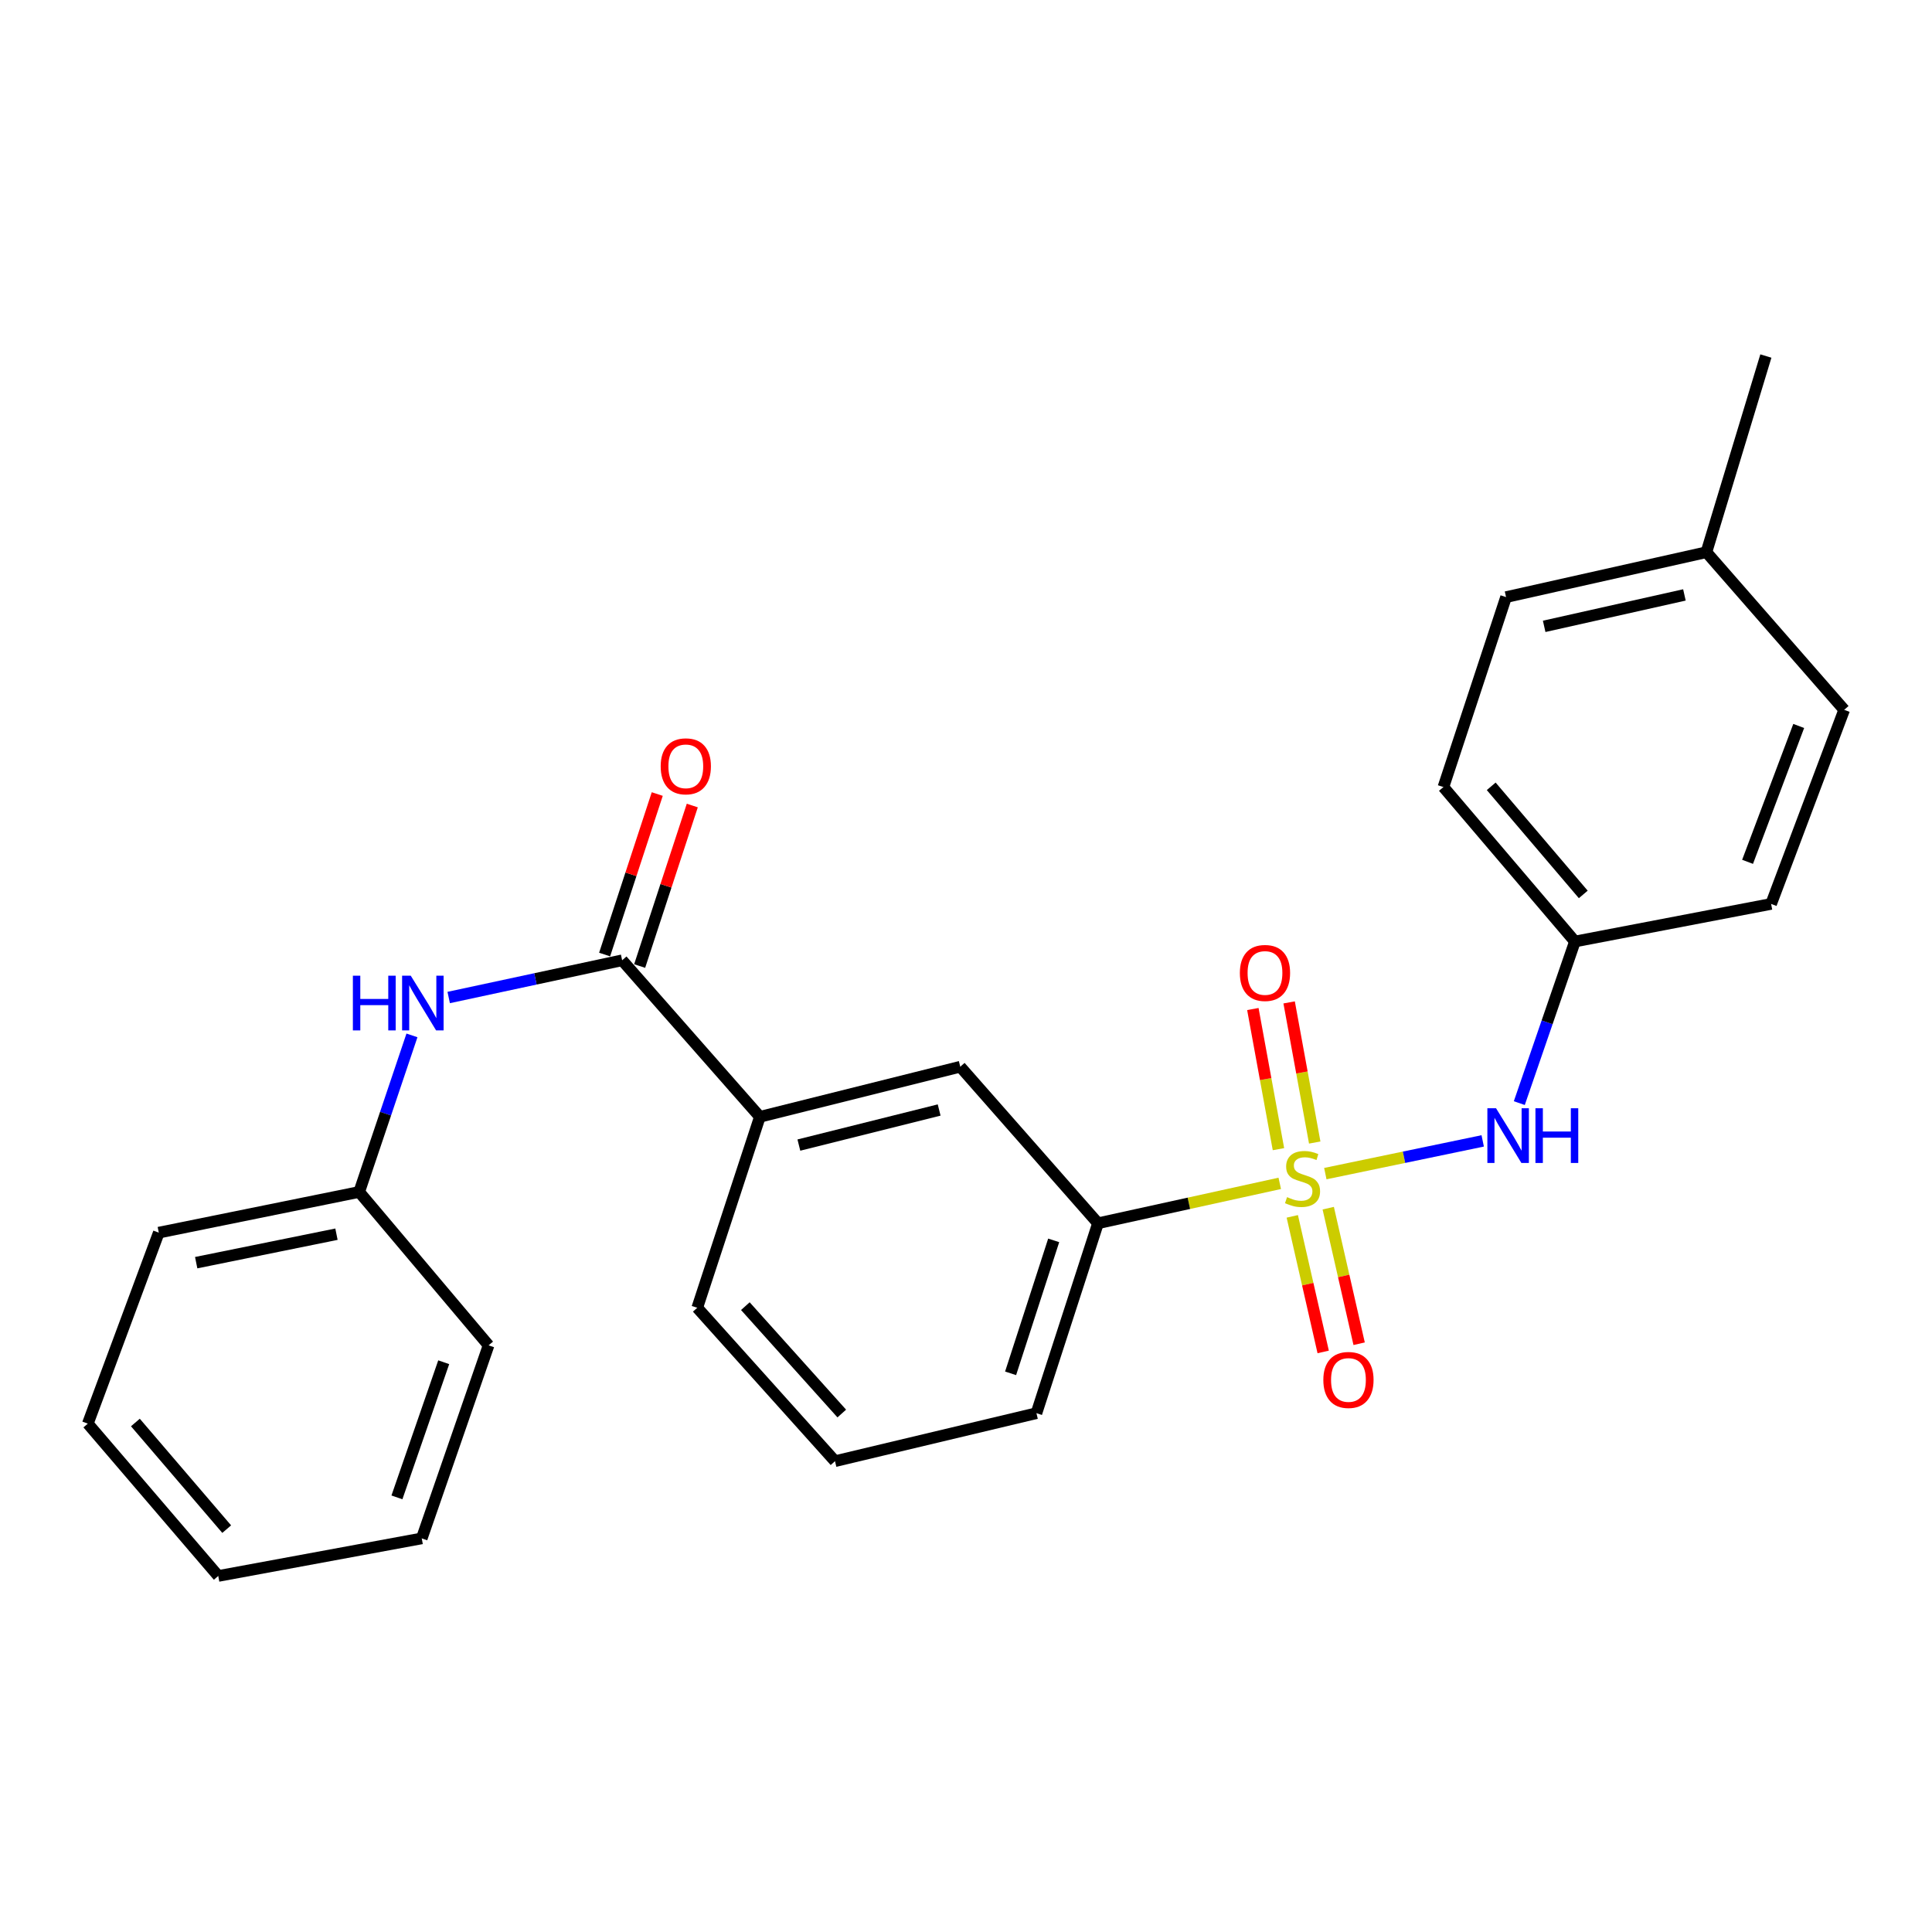 <?xml version='1.0' encoding='iso-8859-1'?>
<svg version='1.1' baseProfile='full'
              xmlns='http://www.w3.org/2000/svg'
                      xmlns:rdkit='http://www.rdkit.org/xml'
                      xmlns:xlink='http://www.w3.org/1999/xlink'
                  xml:space='preserve'
width='1000px' height='1000px' viewBox='0 0 1000 1000'>
<!-- END OF HEADER -->
<rect style='opacity:1.0;fill:#FFFFFF;stroke:none' width='1000' height='1000' x='0' y='0'> </rect>
<path class='bond-1' d='M 685.984,607.462 L 726.715,598.993' style='fill:none;fill-rule:evenodd;stroke:#CCCC00;stroke-width:6px;stroke-linecap:butt;stroke-linejoin:miter;stroke-opacity:1' />
<path class='bond-1' d='M 726.715,598.993 L 767.447,590.523' style='fill:none;fill-rule:evenodd;stroke:#0000FF;stroke-width:6px;stroke-linecap:butt;stroke-linejoin:miter;stroke-opacity:1' />
<path class='bond-2' d='M 662.397,612.503 L 615.359,622.829' style='fill:none;fill-rule:evenodd;stroke:#CCCC00;stroke-width:6px;stroke-linecap:butt;stroke-linejoin:miter;stroke-opacity:1' />
<path class='bond-2' d='M 615.359,622.829 L 568.322,633.155' style='fill:none;fill-rule:evenodd;stroke:#000000;stroke-width:6px;stroke-linecap:butt;stroke-linejoin:miter;stroke-opacity:1' />
<path class='bond-5' d='M 668.885,629.589 L 676.884,664.673' style='fill:none;fill-rule:evenodd;stroke:#CCCC00;stroke-width:6px;stroke-linecap:butt;stroke-linejoin:miter;stroke-opacity:1' />
<path class='bond-5' d='M 676.884,664.673 L 684.882,699.756' style='fill:none;fill-rule:evenodd;stroke:#FF0000;stroke-width:6px;stroke-linecap:butt;stroke-linejoin:miter;stroke-opacity:1' />
<path class='bond-5' d='M 687.492,625.347 L 695.49,660.431' style='fill:none;fill-rule:evenodd;stroke:#CCCC00;stroke-width:6px;stroke-linecap:butt;stroke-linejoin:miter;stroke-opacity:1' />
<path class='bond-5' d='M 695.49,660.431 L 703.489,695.514' style='fill:none;fill-rule:evenodd;stroke:#FF0000;stroke-width:6px;stroke-linecap:butt;stroke-linejoin:miter;stroke-opacity:1' />
<path class='bond-6' d='M 680.5,591.376 L 673.876,555.109' style='fill:none;fill-rule:evenodd;stroke:#CCCC00;stroke-width:6px;stroke-linecap:butt;stroke-linejoin:miter;stroke-opacity:1' />
<path class='bond-6' d='M 673.876,555.109 L 667.251,518.842' style='fill:none;fill-rule:evenodd;stroke:#FF0000;stroke-width:6px;stroke-linecap:butt;stroke-linejoin:miter;stroke-opacity:1' />
<path class='bond-6' d='M 661.727,594.806 L 655.102,558.538' style='fill:none;fill-rule:evenodd;stroke:#CCCC00;stroke-width:6px;stroke-linecap:butt;stroke-linejoin:miter;stroke-opacity:1' />
<path class='bond-6' d='M 655.102,558.538 L 648.477,522.271' style='fill:none;fill-rule:evenodd;stroke:#FF0000;stroke-width:6px;stroke-linecap:butt;stroke-linejoin:miter;stroke-opacity:1' />
<path class='bond-0' d='M 322.018,497.042 L 393.308,578.065' style='fill:none;fill-rule:evenodd;stroke:#000000;stroke-width:6px;stroke-linecap:butt;stroke-linejoin:miter;stroke-opacity:1' />
<path class='bond-3' d='M 322.018,497.042 L 277.131,506.675' style='fill:none;fill-rule:evenodd;stroke:#000000;stroke-width:6px;stroke-linecap:butt;stroke-linejoin:miter;stroke-opacity:1' />
<path class='bond-3' d='M 277.131,506.675 L 232.245,516.309' style='fill:none;fill-rule:evenodd;stroke:#0000FF;stroke-width:6px;stroke-linecap:butt;stroke-linejoin:miter;stroke-opacity:1' />
<path class='bond-8' d='M 331.085,500.015 L 344.707,458.478' style='fill:none;fill-rule:evenodd;stroke:#000000;stroke-width:6px;stroke-linecap:butt;stroke-linejoin:miter;stroke-opacity:1' />
<path class='bond-8' d='M 344.707,458.478 L 358.329,416.94' style='fill:none;fill-rule:evenodd;stroke:#FF0000;stroke-width:6px;stroke-linecap:butt;stroke-linejoin:miter;stroke-opacity:1' />
<path class='bond-8' d='M 312.951,494.068 L 326.573,452.531' style='fill:none;fill-rule:evenodd;stroke:#000000;stroke-width:6px;stroke-linecap:butt;stroke-linejoin:miter;stroke-opacity:1' />
<path class='bond-8' d='M 326.573,452.531 L 340.195,410.993' style='fill:none;fill-rule:evenodd;stroke:#FF0000;stroke-width:6px;stroke-linecap:butt;stroke-linejoin:miter;stroke-opacity:1' />
<path class='bond-9' d='M 786.39,570.971 L 800.783,529.146' style='fill:none;fill-rule:evenodd;stroke:#0000FF;stroke-width:6px;stroke-linecap:butt;stroke-linejoin:miter;stroke-opacity:1' />
<path class='bond-9' d='M 800.783,529.146 L 815.177,487.32' style='fill:none;fill-rule:evenodd;stroke:#000000;stroke-width:6px;stroke-linecap:butt;stroke-linejoin:miter;stroke-opacity:1' />
<path class='bond-7' d='M 568.322,633.155 L 497.031,552.132' style='fill:none;fill-rule:evenodd;stroke:#000000;stroke-width:6px;stroke-linecap:butt;stroke-linejoin:miter;stroke-opacity:1' />
<path class='bond-16' d='M 568.322,633.155 L 536.462,731.461' style='fill:none;fill-rule:evenodd;stroke:#000000;stroke-width:6px;stroke-linecap:butt;stroke-linejoin:miter;stroke-opacity:1' />
<path class='bond-16' d='M 545.388,642.017 L 523.086,710.831' style='fill:none;fill-rule:evenodd;stroke:#000000;stroke-width:6px;stroke-linecap:butt;stroke-linejoin:miter;stroke-opacity:1' />
<path class='bond-10' d='M 213.226,535.919 L 199.57,576.437' style='fill:none;fill-rule:evenodd;stroke:#0000FF;stroke-width:6px;stroke-linecap:butt;stroke-linejoin:miter;stroke-opacity:1' />
<path class='bond-10' d='M 199.57,576.437 L 185.915,616.955' style='fill:none;fill-rule:evenodd;stroke:#000000;stroke-width:6px;stroke-linecap:butt;stroke-linejoin:miter;stroke-opacity:1' />
<path class='bond-4' d='M 393.308,578.065 L 497.031,552.132' style='fill:none;fill-rule:evenodd;stroke:#000000;stroke-width:6px;stroke-linecap:butt;stroke-linejoin:miter;stroke-opacity:1' />
<path class='bond-4' d='M 413.496,592.69 L 486.102,574.536' style='fill:none;fill-rule:evenodd;stroke:#000000;stroke-width:6px;stroke-linecap:butt;stroke-linejoin:miter;stroke-opacity:1' />
<path class='bond-25' d='M 393.308,578.065 L 360.897,676.901' style='fill:none;fill-rule:evenodd;stroke:#000000;stroke-width:6px;stroke-linecap:butt;stroke-linejoin:miter;stroke-opacity:1' />
<path class='bond-12' d='M 815.177,487.32 L 916.727,467.875' style='fill:none;fill-rule:evenodd;stroke:#000000;stroke-width:6px;stroke-linecap:butt;stroke-linejoin:miter;stroke-opacity:1' />
<path class='bond-13' d='M 815.177,487.32 L 747.11,407.378' style='fill:none;fill-rule:evenodd;stroke:#000000;stroke-width:6px;stroke-linecap:butt;stroke-linejoin:miter;stroke-opacity:1' />
<path class='bond-13' d='M 819.498,462.956 L 771.85,406.997' style='fill:none;fill-rule:evenodd;stroke:#000000;stroke-width:6px;stroke-linecap:butt;stroke-linejoin:miter;stroke-opacity:1' />
<path class='bond-19' d='M 185.915,616.955 L 82.192,638.011' style='fill:none;fill-rule:evenodd;stroke:#000000;stroke-width:6px;stroke-linecap:butt;stroke-linejoin:miter;stroke-opacity:1' />
<path class='bond-19' d='M 174.153,638.816 L 101.547,653.556' style='fill:none;fill-rule:evenodd;stroke:#000000;stroke-width:6px;stroke-linecap:butt;stroke-linejoin:miter;stroke-opacity:1' />
<path class='bond-20' d='M 185.915,616.955 L 252.89,696.346' style='fill:none;fill-rule:evenodd;stroke:#000000;stroke-width:6px;stroke-linecap:butt;stroke-linejoin:miter;stroke-opacity:1' />
<path class='bond-11' d='M 883.234,285.821 L 779.532,309.062' style='fill:none;fill-rule:evenodd;stroke:#000000;stroke-width:6px;stroke-linecap:butt;stroke-linejoin:miter;stroke-opacity:1' />
<path class='bond-11' d='M 871.852,307.93 L 799.261,324.198' style='fill:none;fill-rule:evenodd;stroke:#000000;stroke-width:6px;stroke-linecap:butt;stroke-linejoin:miter;stroke-opacity:1' />
<path class='bond-21' d='M 883.234,285.821 L 914.013,184.282' style='fill:none;fill-rule:evenodd;stroke:#000000;stroke-width:6px;stroke-linecap:butt;stroke-linejoin:miter;stroke-opacity:1' />
<path class='bond-26' d='M 883.234,285.821 L 954.545,367.407' style='fill:none;fill-rule:evenodd;stroke:#000000;stroke-width:6px;stroke-linecap:butt;stroke-linejoin:miter;stroke-opacity:1' />
<path class='bond-15' d='M 916.727,467.875 L 954.545,367.407' style='fill:none;fill-rule:evenodd;stroke:#000000;stroke-width:6px;stroke-linecap:butt;stroke-linejoin:miter;stroke-opacity:1' />
<path class='bond-15' d='M 904.539,446.081 L 931.012,375.754' style='fill:none;fill-rule:evenodd;stroke:#000000;stroke-width:6px;stroke-linecap:butt;stroke-linejoin:miter;stroke-opacity:1' />
<path class='bond-14' d='M 747.11,407.378 L 779.532,309.062' style='fill:none;fill-rule:evenodd;stroke:#000000;stroke-width:6px;stroke-linecap:butt;stroke-linejoin:miter;stroke-opacity:1' />
<path class='bond-18' d='M 536.462,731.461 L 432.198,756.302' style='fill:none;fill-rule:evenodd;stroke:#000000;stroke-width:6px;stroke-linecap:butt;stroke-linejoin:miter;stroke-opacity:1' />
<path class='bond-17' d='M 360.897,676.901 L 432.198,756.302' style='fill:none;fill-rule:evenodd;stroke:#000000;stroke-width:6px;stroke-linecap:butt;stroke-linejoin:miter;stroke-opacity:1' />
<path class='bond-17' d='M 385.791,676.06 L 435.702,731.641' style='fill:none;fill-rule:evenodd;stroke:#000000;stroke-width:6px;stroke-linecap:butt;stroke-linejoin:miter;stroke-opacity:1' />
<path class='bond-22' d='M 82.192,638.011 L 45.455,736.868' style='fill:none;fill-rule:evenodd;stroke:#000000;stroke-width:6px;stroke-linecap:butt;stroke-linejoin:miter;stroke-opacity:1' />
<path class='bond-23' d='M 252.89,696.346 L 218.295,796.273' style='fill:none;fill-rule:evenodd;stroke:#000000;stroke-width:6px;stroke-linecap:butt;stroke-linejoin:miter;stroke-opacity:1' />
<path class='bond-23' d='M 229.667,705.091 L 205.45,775.04' style='fill:none;fill-rule:evenodd;stroke:#000000;stroke-width:6px;stroke-linecap:butt;stroke-linejoin:miter;stroke-opacity:1' />
<path class='bond-27' d='M 45.455,736.868 L 112.971,815.718' style='fill:none;fill-rule:evenodd;stroke:#000000;stroke-width:6px;stroke-linecap:butt;stroke-linejoin:miter;stroke-opacity:1' />
<path class='bond-27' d='M 70.078,736.283 L 117.339,791.478' style='fill:none;fill-rule:evenodd;stroke:#000000;stroke-width:6px;stroke-linecap:butt;stroke-linejoin:miter;stroke-opacity:1' />
<path class='bond-24' d='M 218.295,796.273 L 112.971,815.718' style='fill:none;fill-rule:evenodd;stroke:#000000;stroke-width:6px;stroke-linecap:butt;stroke-linejoin:miter;stroke-opacity:1' />
<path  class='atom-0' d='M 666.187 619.635
Q 666.507 619.755, 667.827 620.315
Q 669.147 620.875, 670.587 621.235
Q 672.067 621.555, 673.507 621.555
Q 676.187 621.555, 677.747 620.275
Q 679.307 618.955, 679.307 616.675
Q 679.307 615.115, 678.507 614.155
Q 677.747 613.195, 676.547 612.675
Q 675.347 612.155, 673.347 611.555
Q 670.827 610.795, 669.307 610.075
Q 667.827 609.355, 666.747 607.835
Q 665.707 606.315, 665.707 603.755
Q 665.707 600.195, 668.107 597.995
Q 670.547 595.795, 675.347 595.795
Q 678.627 595.795, 682.347 597.355
L 681.427 600.435
Q 678.027 599.035, 675.467 599.035
Q 672.707 599.035, 671.187 600.195
Q 669.667 601.315, 669.707 603.275
Q 669.707 604.795, 670.467 605.715
Q 671.267 606.635, 672.387 607.155
Q 673.547 607.675, 675.467 608.275
Q 678.027 609.075, 679.547 609.875
Q 681.067 610.675, 682.147 612.315
Q 683.267 613.915, 683.267 616.675
Q 683.267 620.595, 680.627 622.715
Q 678.027 624.795, 673.667 624.795
Q 671.147 624.795, 669.227 624.235
Q 667.347 623.715, 665.107 622.795
L 666.187 619.635
' fill='#CCCC00'/>
<path  class='atom-2' d='M 774.343 573.628
L 783.623 588.628
Q 784.543 590.108, 786.023 592.788
Q 787.503 595.468, 787.583 595.628
L 787.583 573.628
L 791.343 573.628
L 791.343 601.948
L 787.463 601.948
L 777.503 585.548
Q 776.343 583.628, 775.103 581.428
Q 773.903 579.228, 773.543 578.548
L 773.543 601.948
L 769.863 601.948
L 769.863 573.628
L 774.343 573.628
' fill='#0000FF'/>
<path  class='atom-2' d='M 794.743 573.628
L 798.583 573.628
L 798.583 585.668
L 813.063 585.668
L 813.063 573.628
L 816.903 573.628
L 816.903 601.948
L 813.063 601.948
L 813.063 588.868
L 798.583 588.868
L 798.583 601.948
L 794.743 601.948
L 794.743 573.628
' fill='#0000FF'/>
<path  class='atom-4' d='M 182.647 505.02
L 186.487 505.02
L 186.487 517.06
L 200.967 517.06
L 200.967 505.02
L 204.807 505.02
L 204.807 533.34
L 200.967 533.34
L 200.967 520.26
L 186.487 520.26
L 186.487 533.34
L 182.647 533.34
L 182.647 505.02
' fill='#0000FF'/>
<path  class='atom-4' d='M 212.607 505.02
L 221.887 520.02
Q 222.807 521.5, 224.287 524.18
Q 225.767 526.86, 225.847 527.02
L 225.847 505.02
L 229.607 505.02
L 229.607 533.34
L 225.727 533.34
L 215.767 516.94
Q 214.607 515.02, 213.367 512.82
Q 212.167 510.62, 211.807 509.94
L 211.807 533.34
L 208.127 533.34
L 208.127 505.02
L 212.607 505.02
' fill='#0000FF'/>
<path  class='atom-6' d='M 684.957 714.259
Q 684.957 707.459, 688.317 703.659
Q 691.677 699.859, 697.957 699.859
Q 704.237 699.859, 707.597 703.659
Q 710.957 707.459, 710.957 714.259
Q 710.957 721.139, 707.557 725.059
Q 704.157 728.939, 697.957 728.939
Q 691.717 728.939, 688.317 725.059
Q 684.957 721.179, 684.957 714.259
M 697.957 725.739
Q 702.277 725.739, 704.597 722.859
Q 706.957 719.939, 706.957 714.259
Q 706.957 708.699, 704.597 705.899
Q 702.277 703.059, 697.957 703.059
Q 693.637 703.059, 691.277 705.859
Q 688.957 708.659, 688.957 714.259
Q 688.957 719.979, 691.277 722.859
Q 693.637 725.739, 697.957 725.739
' fill='#FF0000'/>
<path  class='atom-7' d='M 641.752 503.6
Q 641.752 496.8, 645.112 493
Q 648.472 489.2, 654.752 489.2
Q 661.032 489.2, 664.392 493
Q 667.752 496.8, 667.752 503.6
Q 667.752 510.48, 664.352 514.4
Q 660.952 518.28, 654.752 518.28
Q 648.512 518.28, 645.112 514.4
Q 641.752 510.52, 641.752 503.6
M 654.752 515.08
Q 659.072 515.08, 661.392 512.2
Q 663.752 509.28, 663.752 503.6
Q 663.752 498.04, 661.392 495.24
Q 659.072 492.4, 654.752 492.4
Q 650.432 492.4, 648.072 495.2
Q 645.752 498, 645.752 503.6
Q 645.752 509.32, 648.072 512.2
Q 650.432 515.08, 654.752 515.08
' fill='#FF0000'/>
<path  class='atom-9' d='M 341.97 396.643
Q 341.97 389.843, 345.33 386.043
Q 348.69 382.243, 354.97 382.243
Q 361.25 382.243, 364.61 386.043
Q 367.97 389.843, 367.97 396.643
Q 367.97 403.523, 364.57 407.443
Q 361.17 411.323, 354.97 411.323
Q 348.73 411.323, 345.33 407.443
Q 341.97 403.563, 341.97 396.643
M 354.97 408.123
Q 359.29 408.123, 361.61 405.243
Q 363.97 402.323, 363.97 396.643
Q 363.97 391.083, 361.61 388.283
Q 359.29 385.443, 354.97 385.443
Q 350.65 385.443, 348.29 388.243
Q 345.97 391.043, 345.97 396.643
Q 345.97 402.363, 348.29 405.243
Q 350.65 408.123, 354.97 408.123
' fill='#FF0000'/>
</svg>
